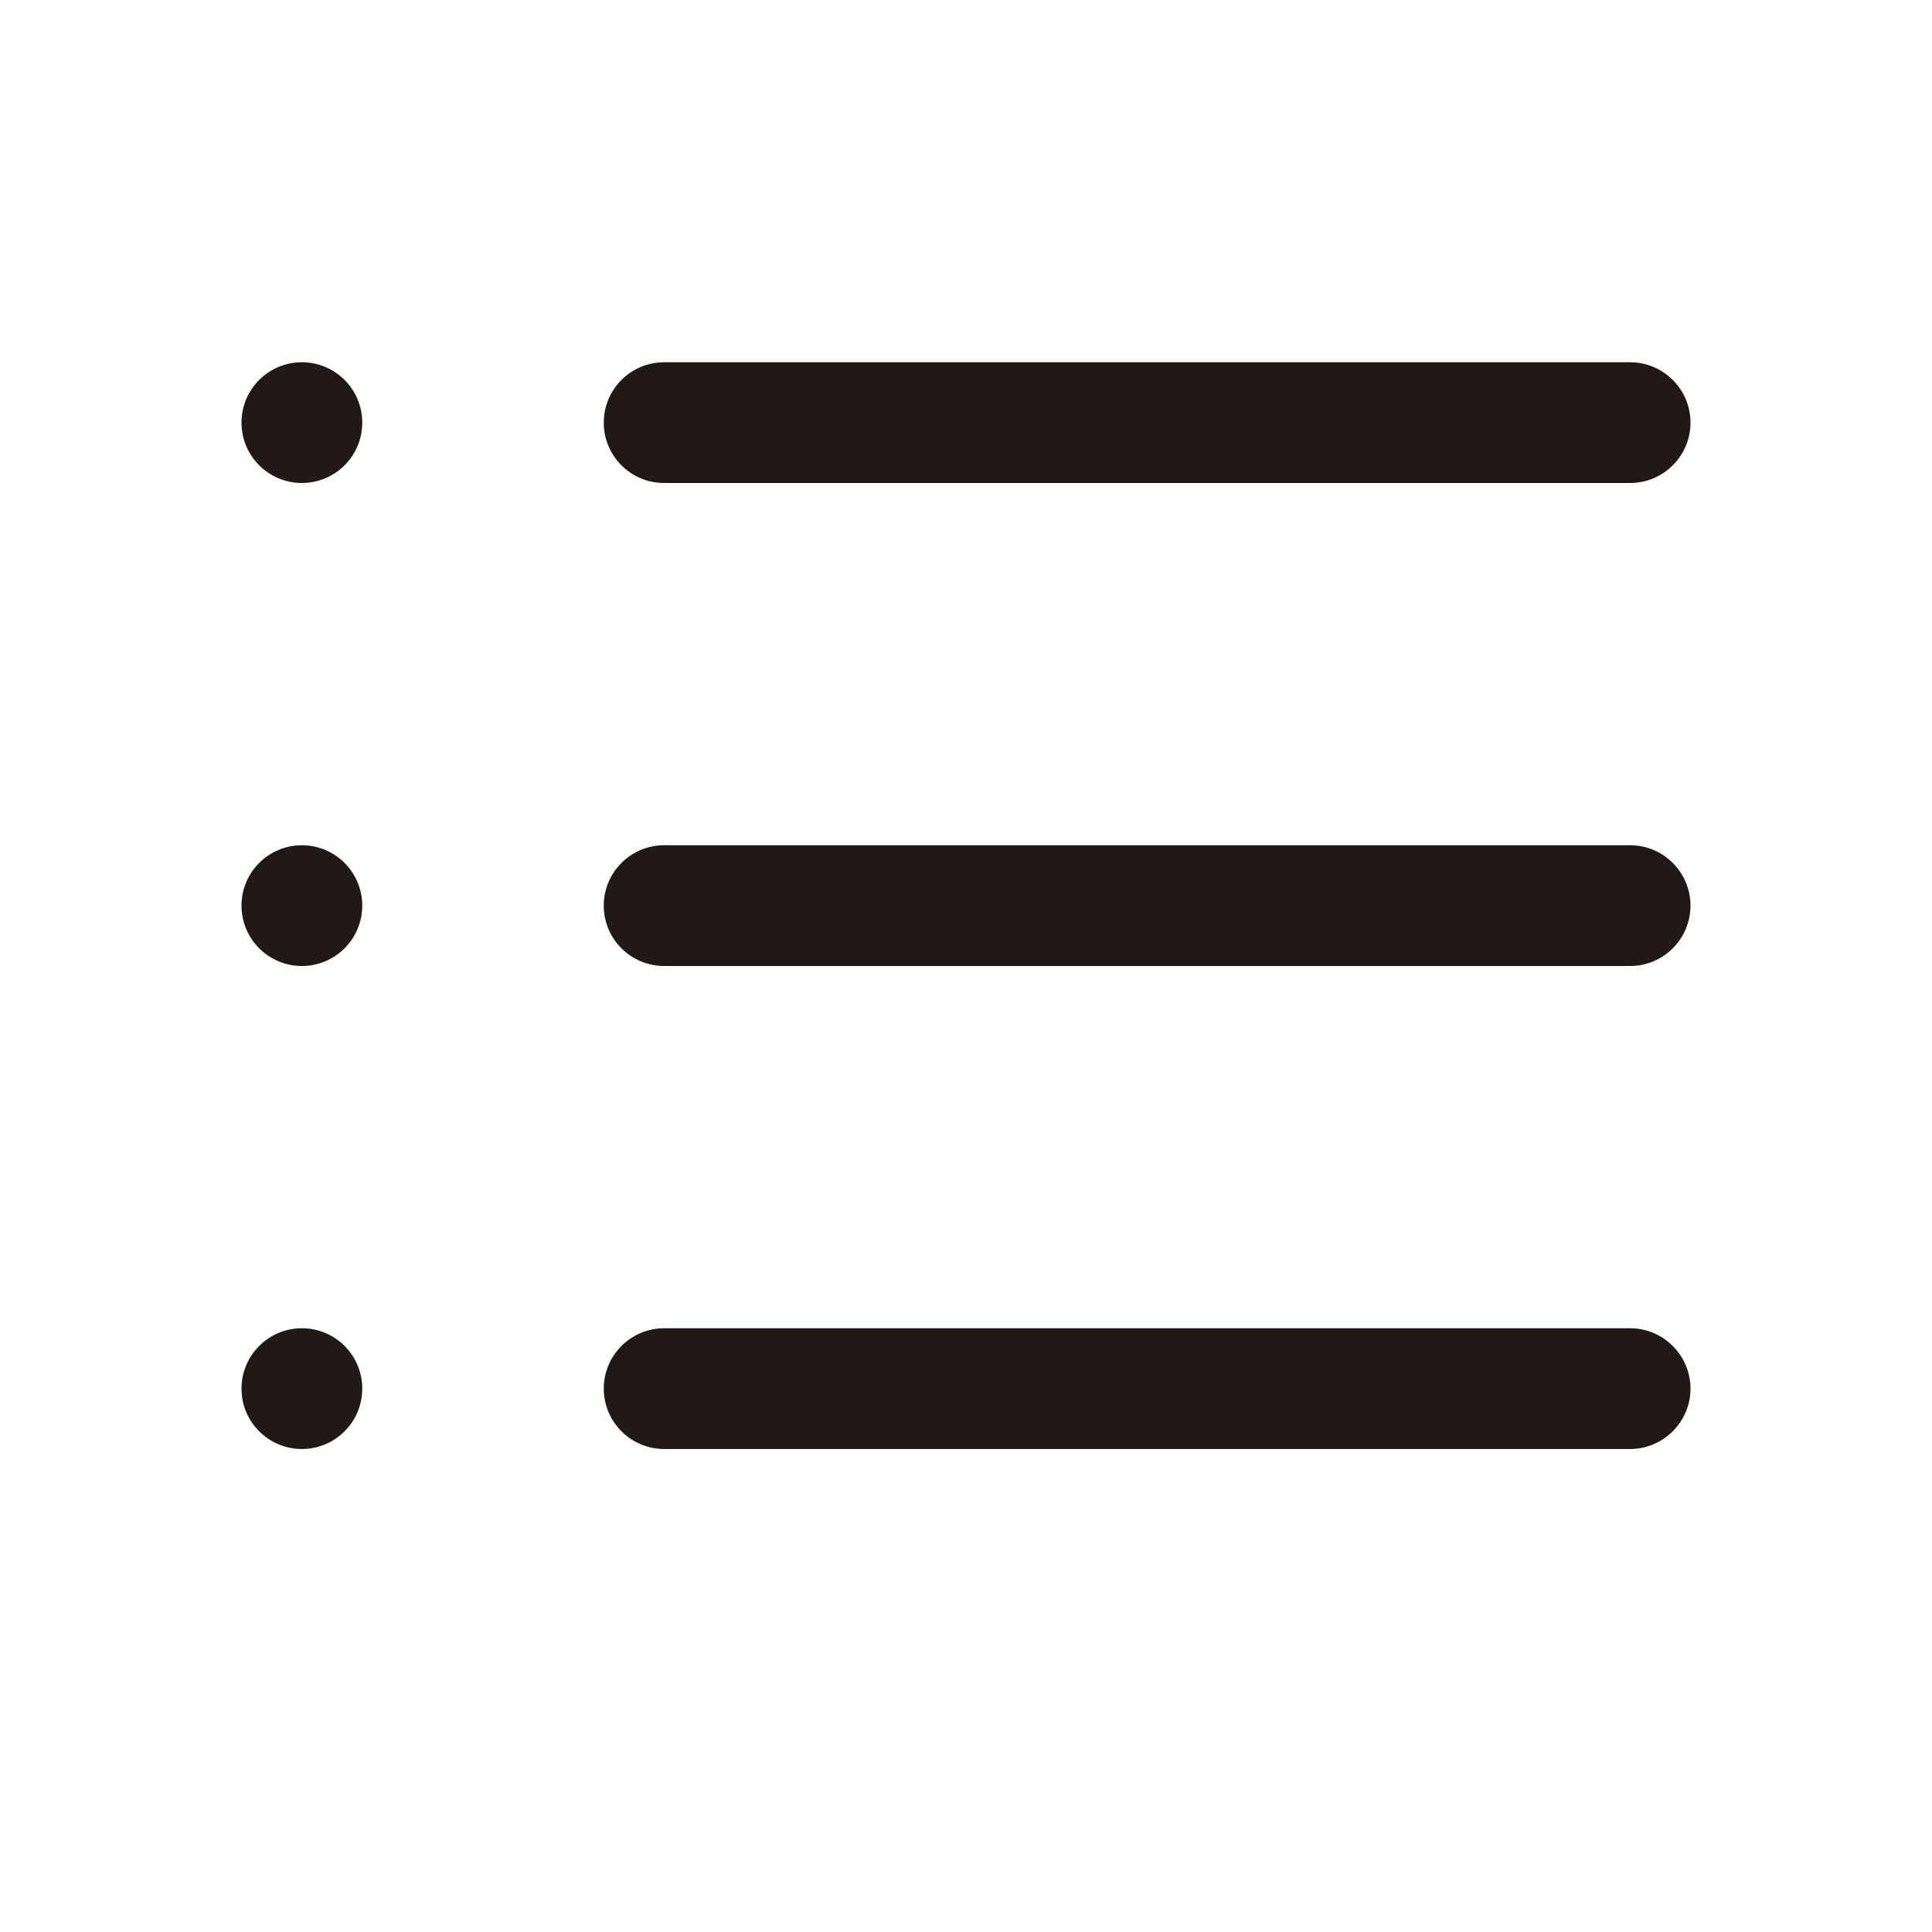 <?xml version="1.0" encoding="utf-8"?>
<!-- Generator: Adobe Illustrator 16.0.4, SVG Export Plug-In . SVG Version: 6.00 Build 0)  -->
<!DOCTYPE svg PUBLIC "-//W3C//DTD SVG 1.1//EN" "http://www.w3.org/Graphics/SVG/1.1/DTD/svg11.dtd">
<svg version="1.1" id="Capa_1" xmlns="http://www.w3.org/2000/svg" xmlns:xlink="http://www.w3.org/1999/xlink" x="0px" y="0px"
	 width="16px" height="16px" viewBox="0 0 16 16" enable-background="new 0 0 16 16" xml:space="preserve">
<g>
	<path fill="#211915" d="M13.5,7h-8C5.224,7,5,7.224,5,7.5S5.224,8,5.5,8h8C13.775,8,14,7.776,14,7.5S13.775,7,13.5,7z"/>
	<path fill="#211915" d="M5.5,4h8C13.775,4,14,3.776,14,3.5S13.775,3,13.5,3h-8C5.224,3,5,3.224,5,3.5S5.224,4,5.5,4z"/>
	<path fill="#211915" d="M13.5,11h-8C5.224,11,5,11.225,5,11.5S5.224,12,5.5,12h8c0.275,0,0.5-0.225,0.5-0.5S13.775,11,13.5,11z"/>
	<circle fill="#211915" cx="2.5" cy="3.5" r="0.5"/>
	<circle fill="#211915" cx="2.5" cy="7.5" r="0.5"/>
	<circle fill="#211915" cx="2.5" cy="11.5" r="0.5"/>
</g>
</svg>
